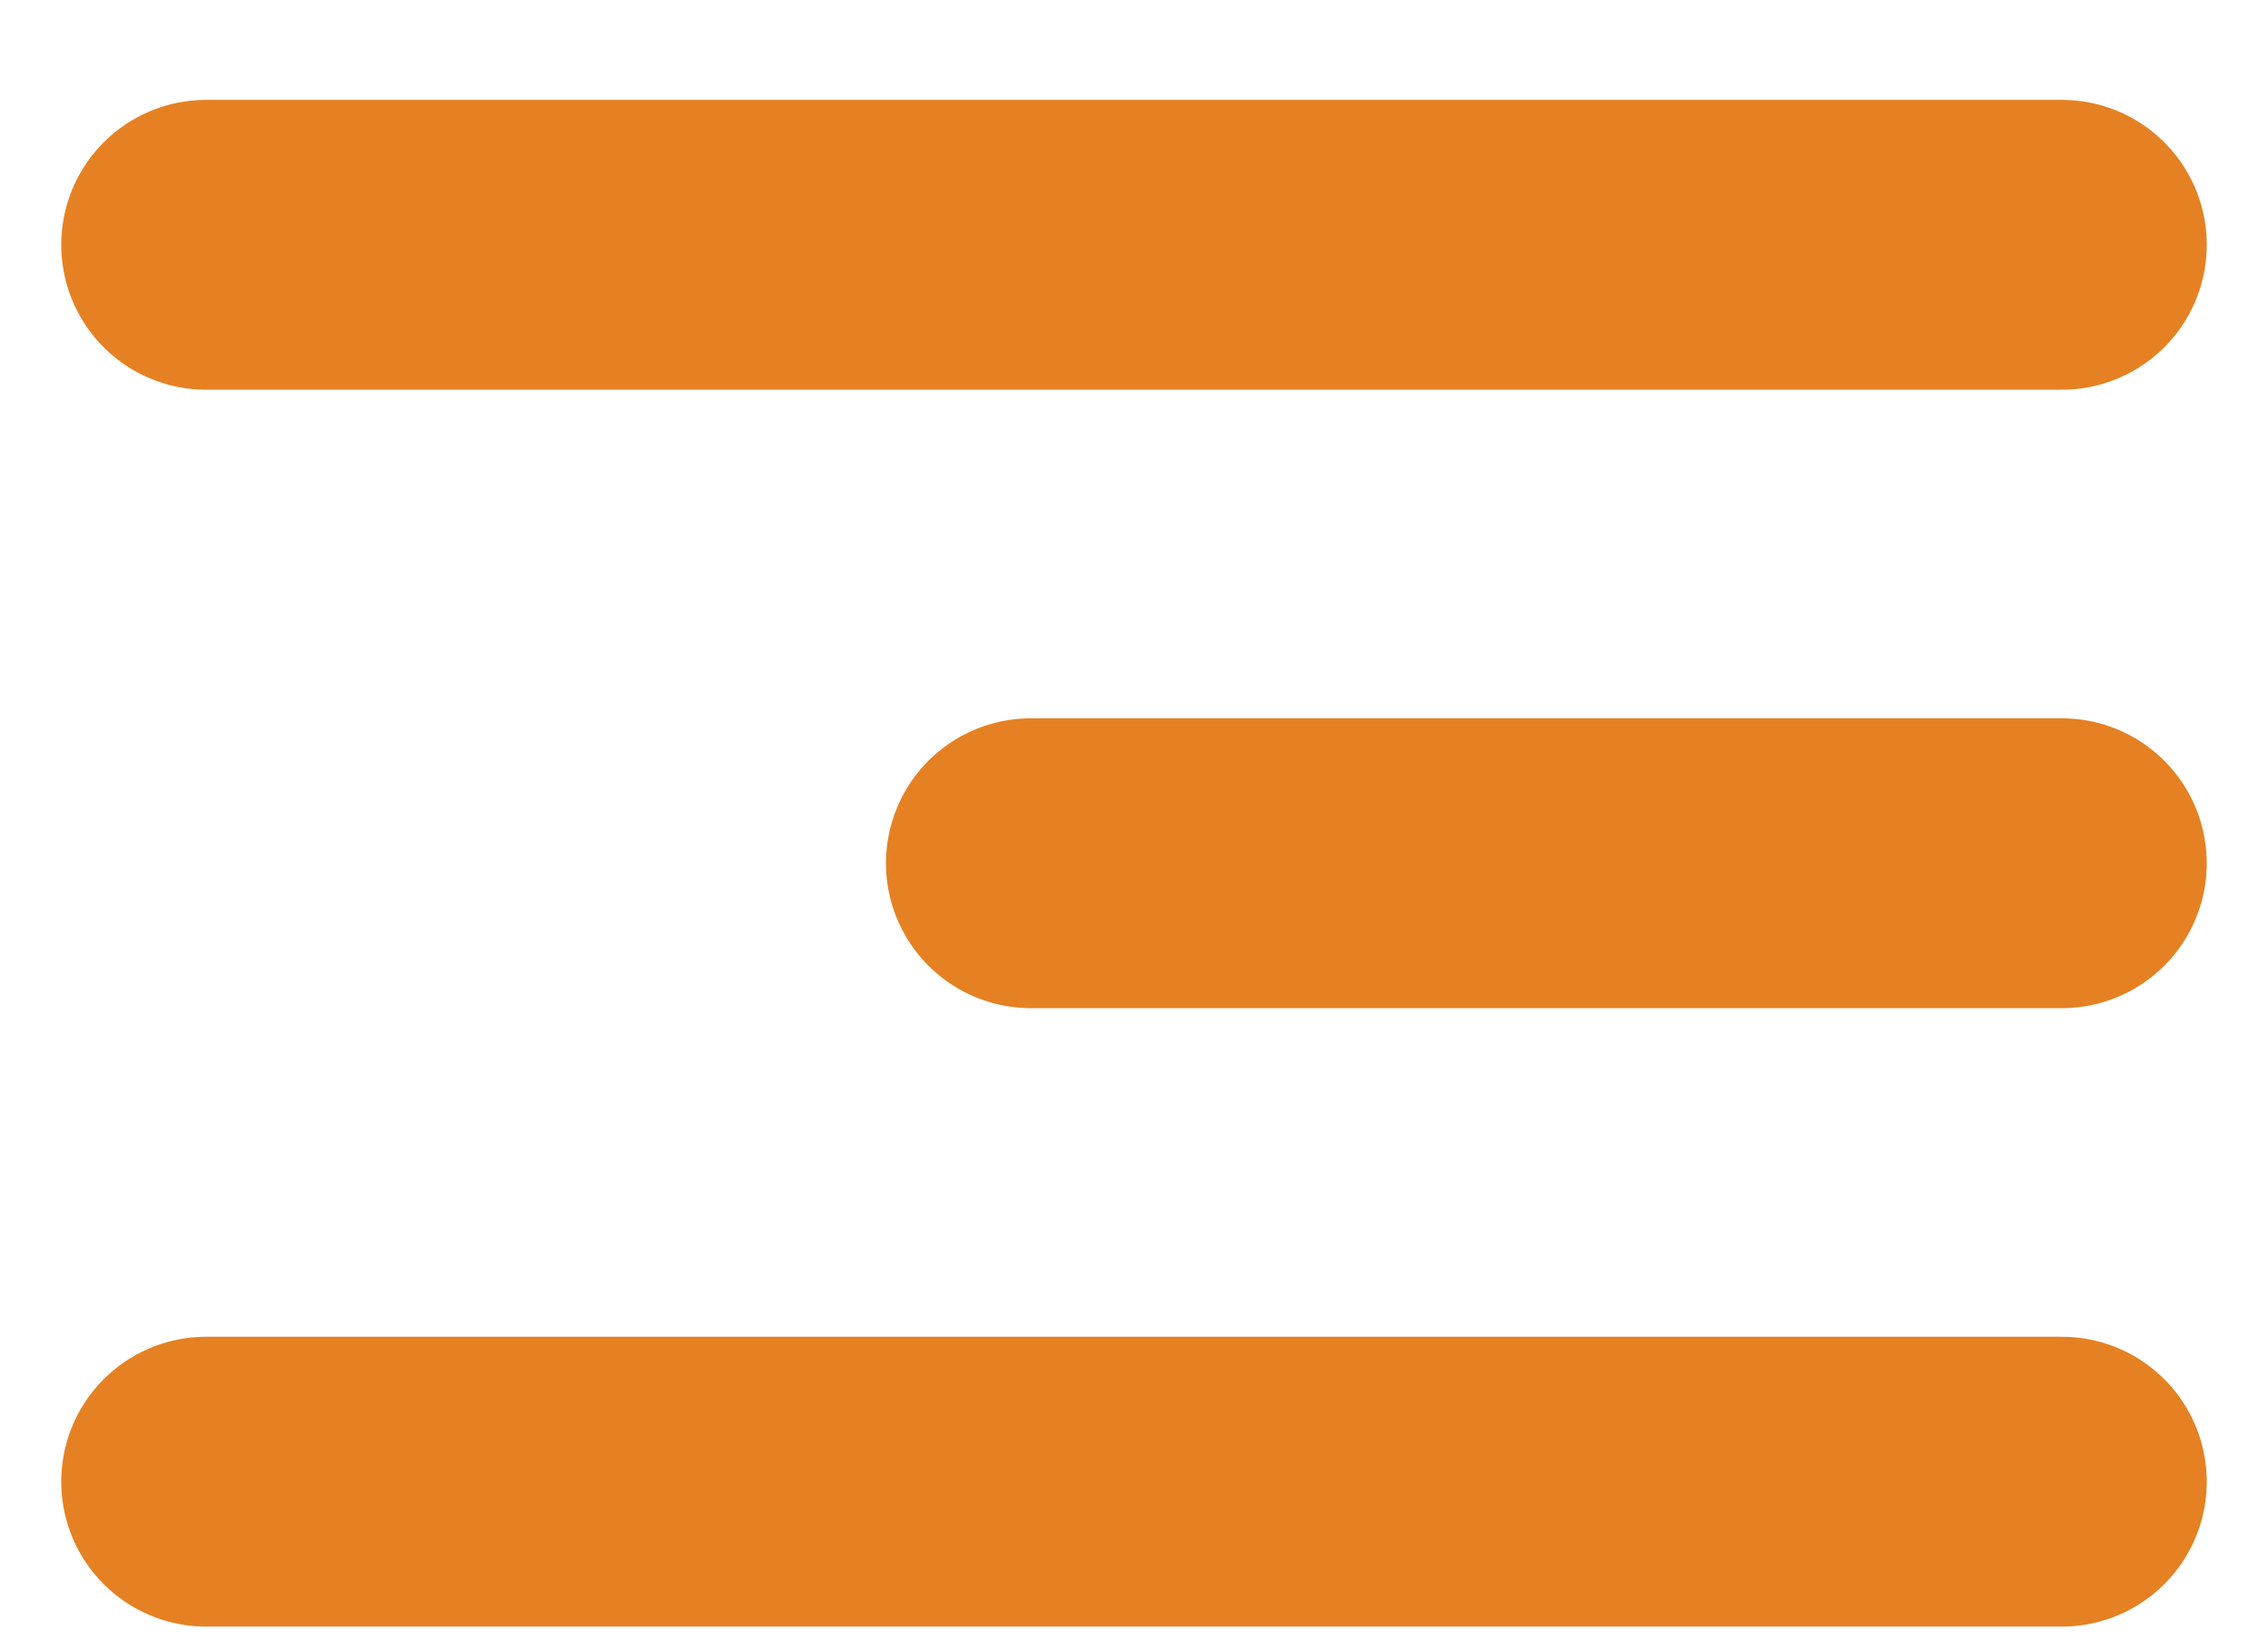<svg width="22" height="16" viewBox="0 0 22 16" fill="none" xmlns="http://www.w3.org/2000/svg">
<path d="M2 2.375H20M10 8.375H20M2 14.375H20" stroke="#E58122" stroke-width="2.812" stroke-linecap="round" stroke-linejoin="round"/>
</svg>
